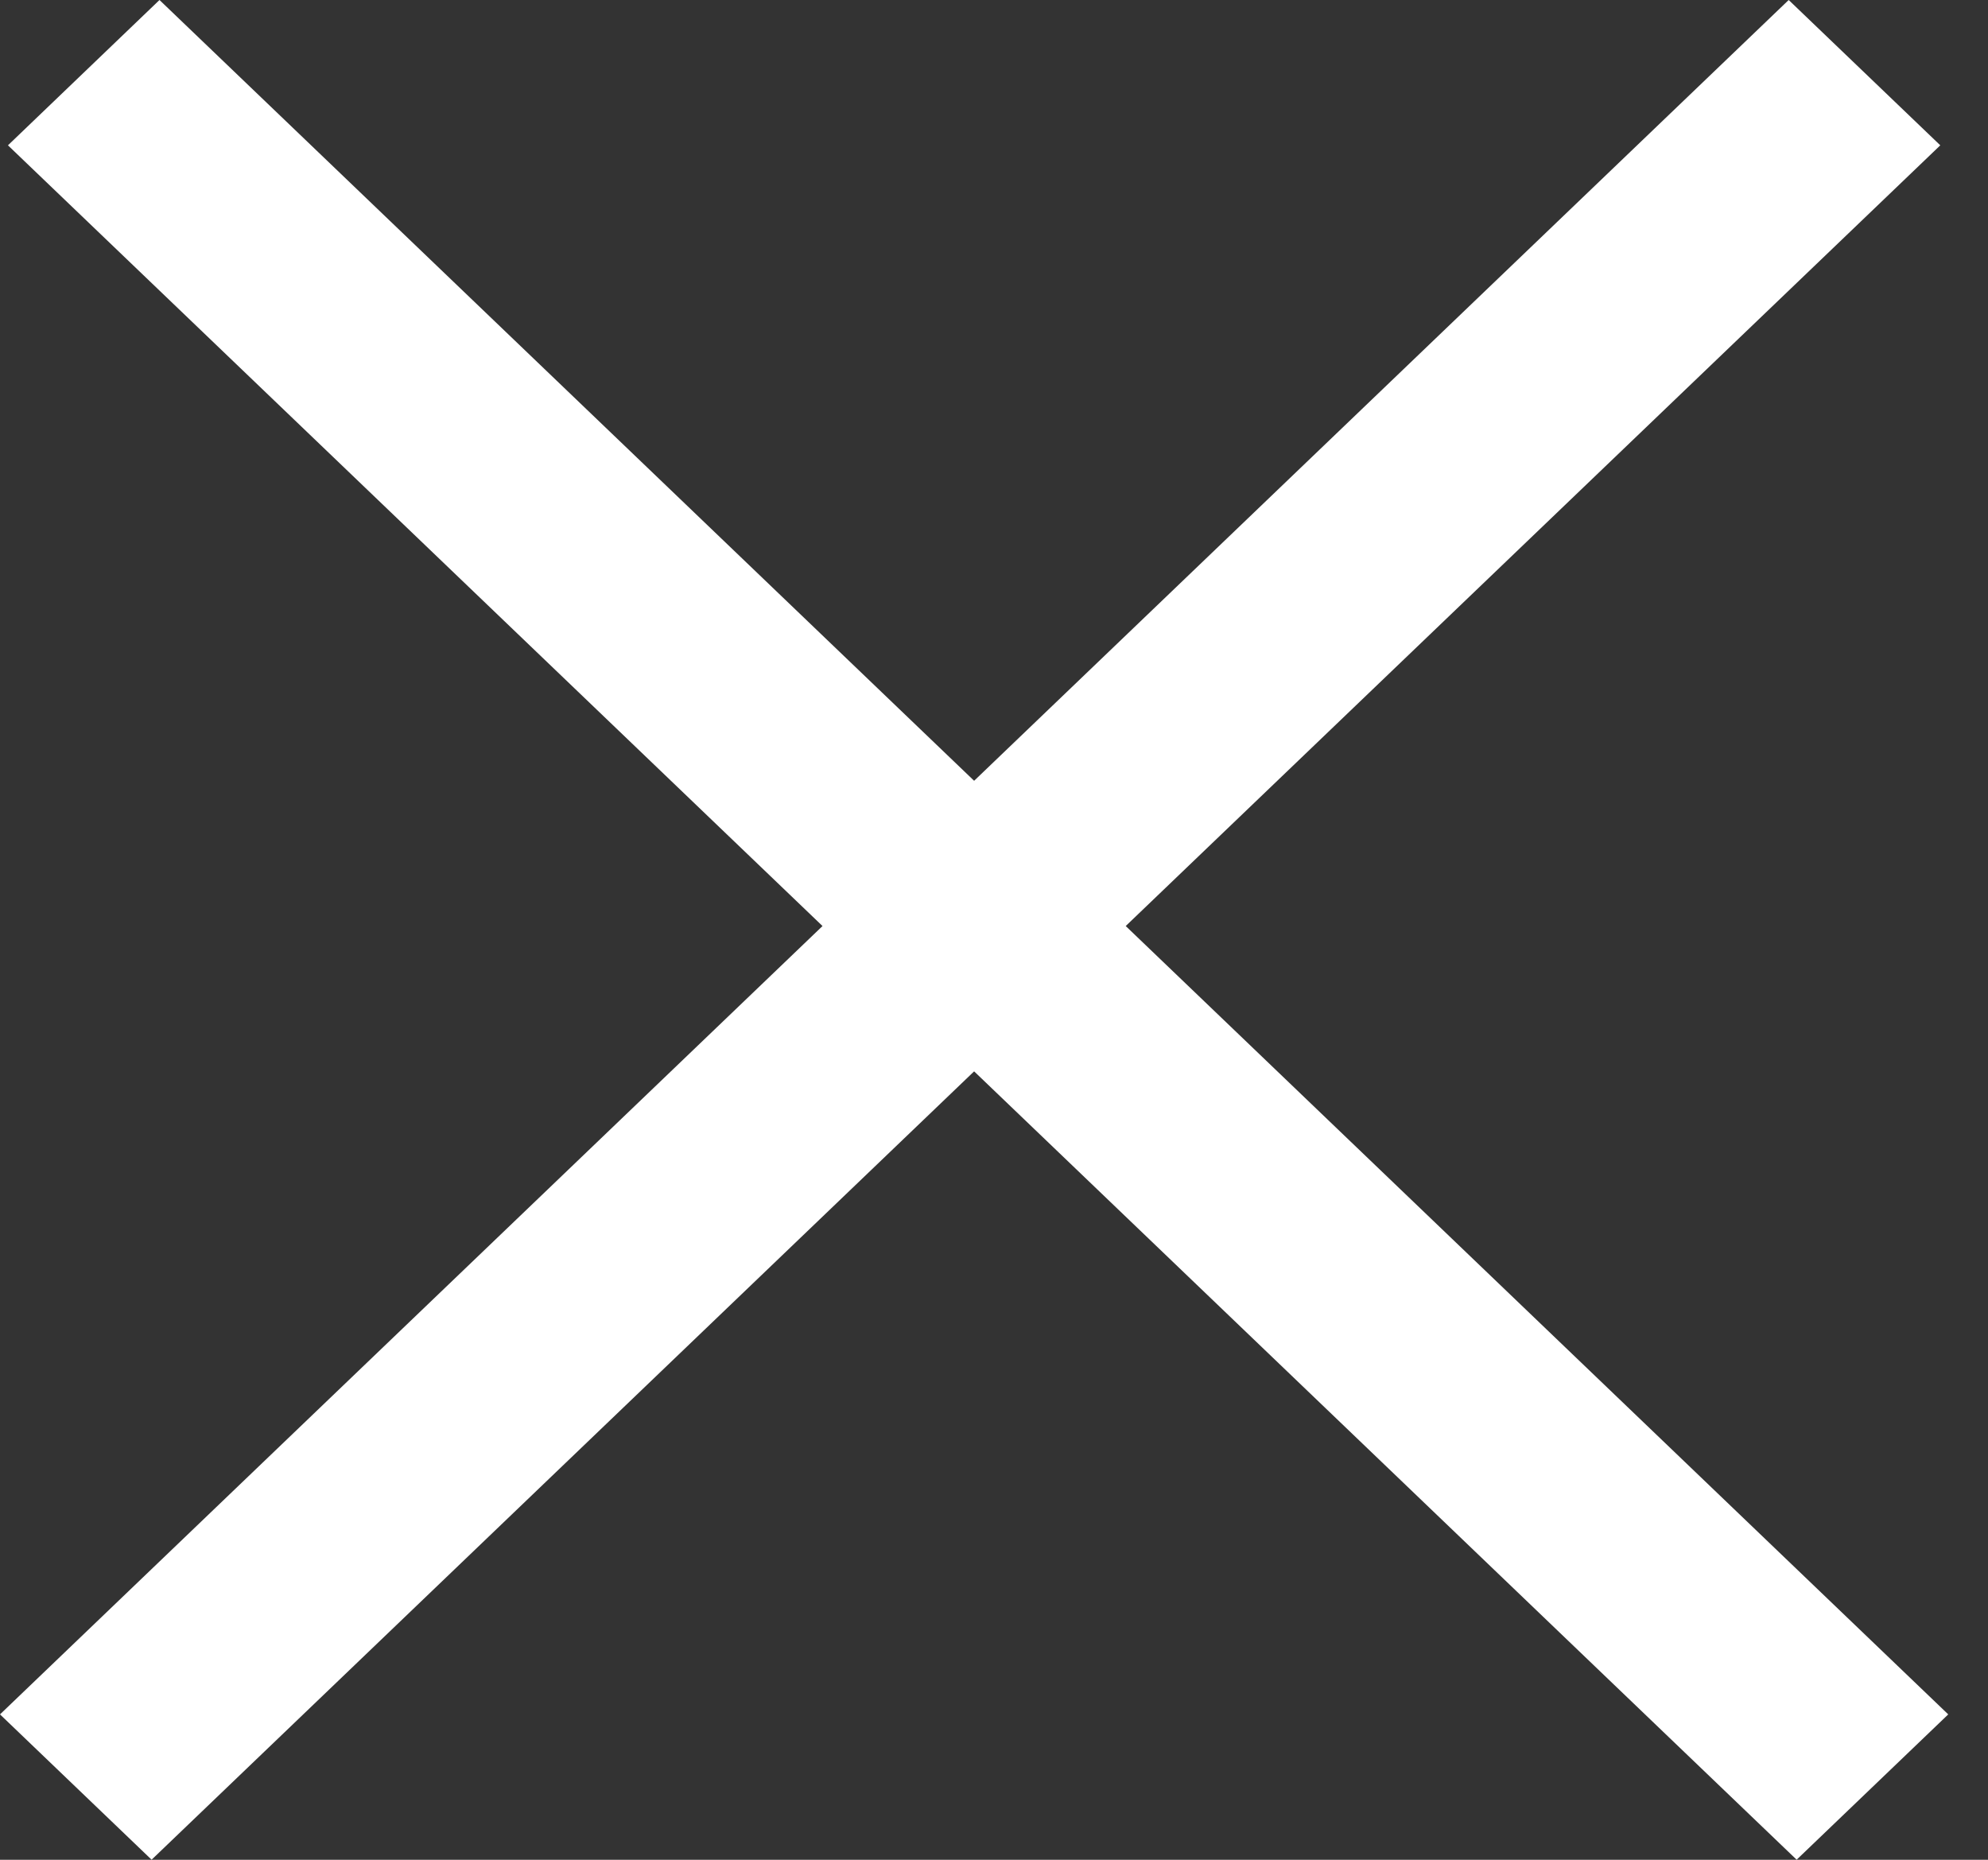 <?xml version="1.0" encoding="UTF-8"?>
<svg xmlns="http://www.w3.org/2000/svg" width="31" height="29" viewBox="0 0 31 29" fill="none">
  <rect x="0" y="0" width="31" height="29" fill="#333333" stroke="none"/>
  <path fill-rule="evenodd" clip-rule="evenodd" d="M15.19 12.175L27.892 0L30.256 2.266L17.554 14.44L30.38 26.733L28.016 28.999L15.19 16.706L2.364 28.999L0 26.733L12.826 14.44L0.124 2.266L2.487 0L15.19 12.175Z" fill="white"></path>
</svg>
